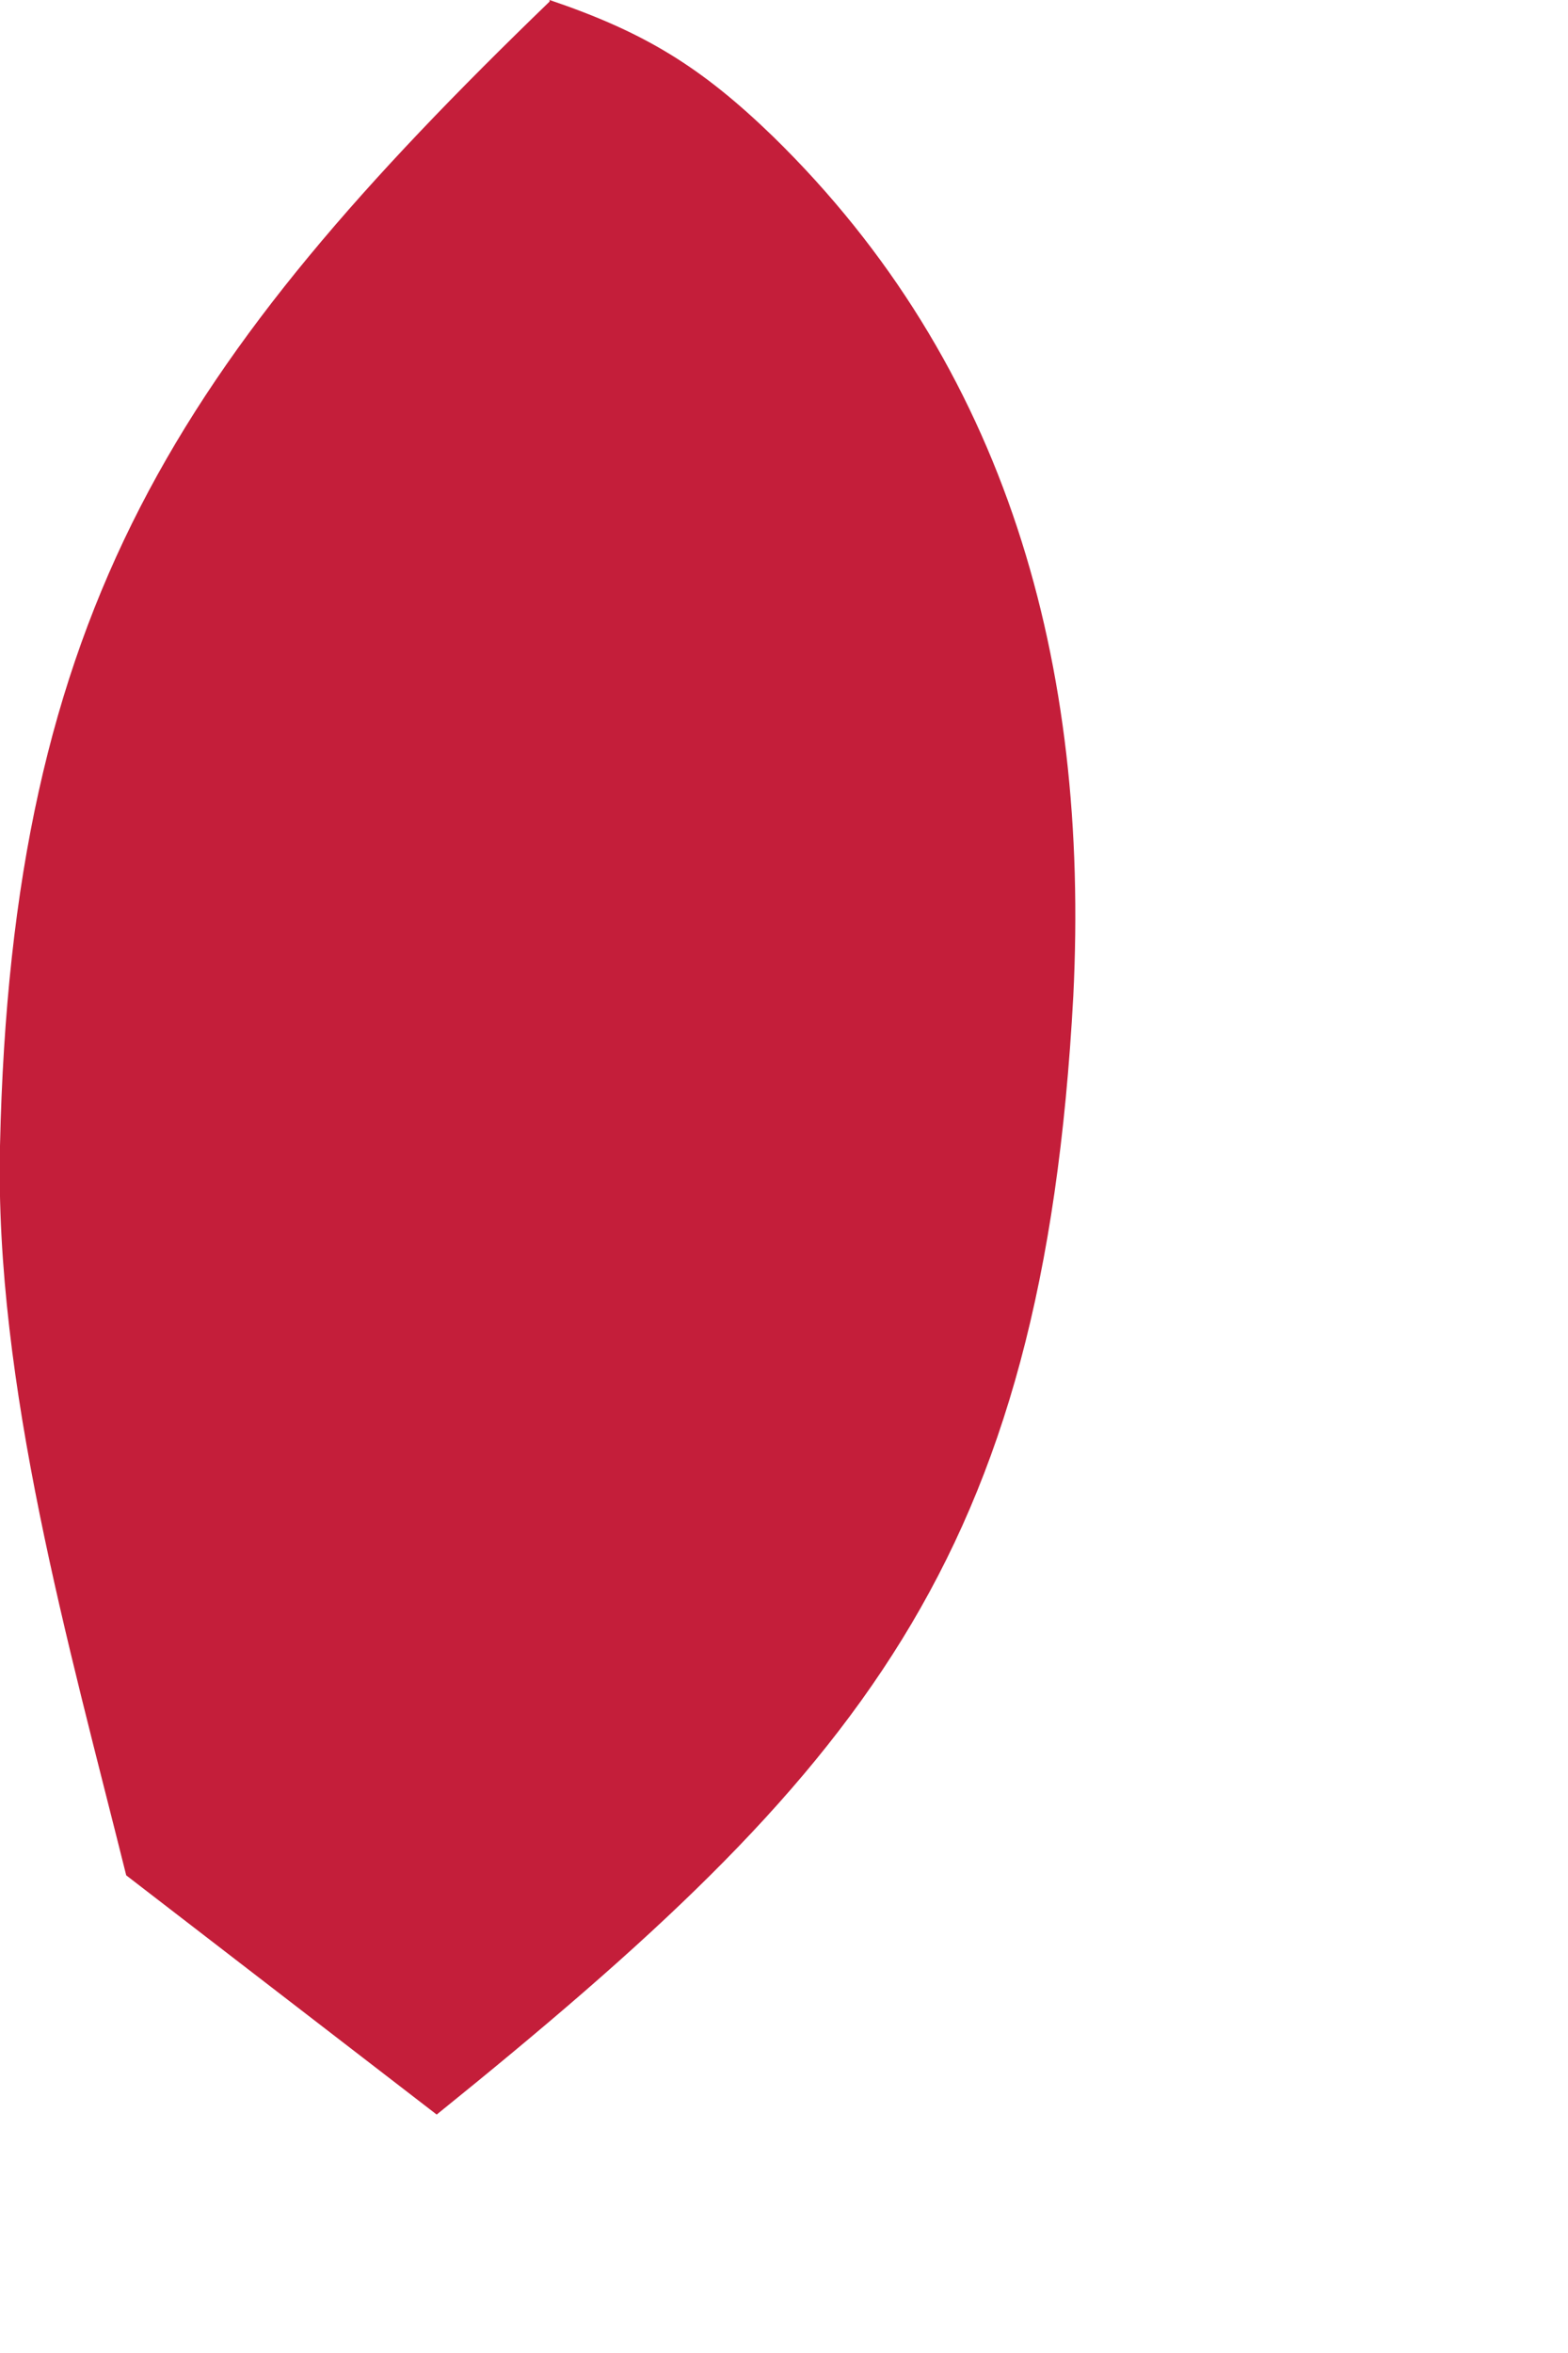 <?xml version="1.0" encoding="utf-8"?>
<svg xmlns="http://www.w3.org/2000/svg" fill="none" height="100%" overflow="visible" preserveAspectRatio="none" style="display: block;" viewBox="0 0 2 3" width="100%">
<path d="M0.701 0C0.822 0.041 0.894 0.085 0.986 0.174C1.285 0.466 1.39 0.847 1.369 1.27C1.33 1.991 1.096 2.261 0.557 2.696L0.161 2.391C0.088 2.098 -0.007 1.765 0 1.461C0.015 0.778 0.228 0.459 0.701 0.002V0Z" fill="#C41E3A" id="Vector"/>
</svg>